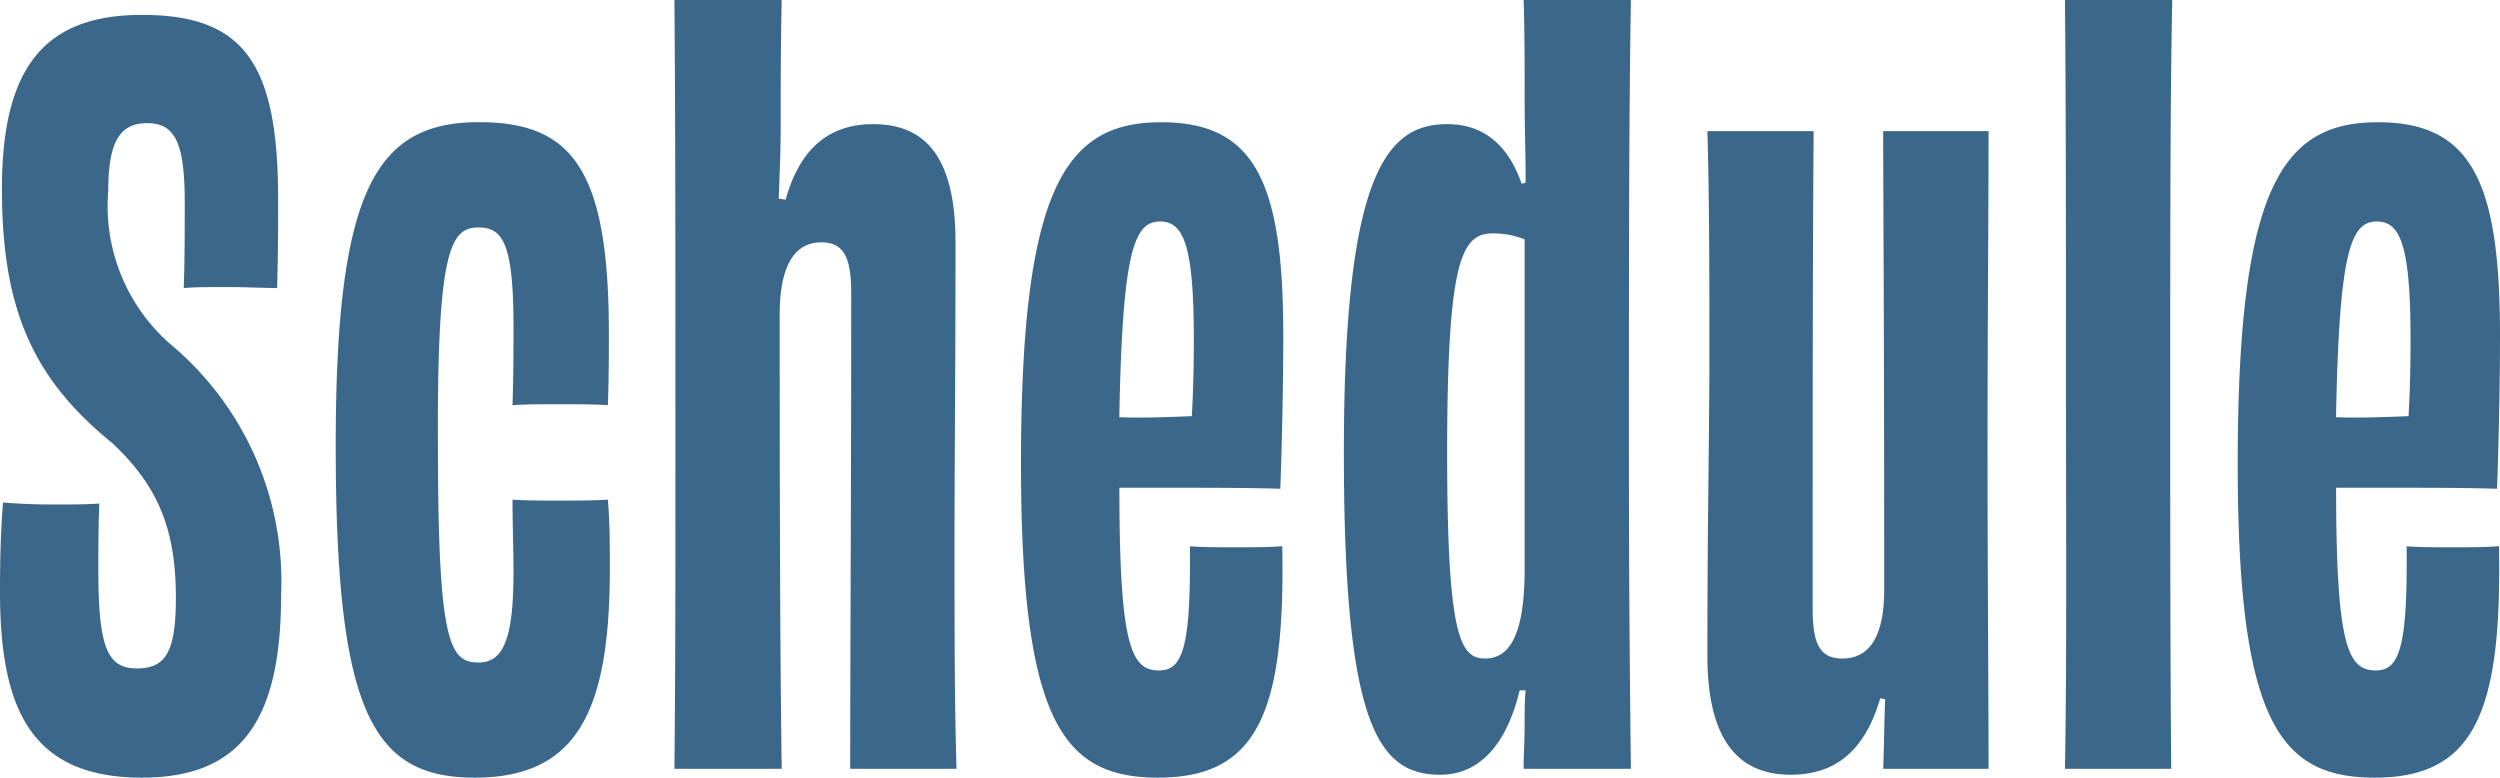 <svg xmlns="http://www.w3.org/2000/svg" width="140.952" height="43.848" viewBox="0 0 140.952 43.848">
  <path id="パス_18877" data-name="パス 18877" d="M-62.888-5.656c-1.68,0-2.184-1.176-2.184-5.6,0-1.008,0-2.352.056-3.7-.672.056-1.624.056-2.632.056-1.176,0-2.072-.056-2.8-.112-.112,1.512-.168,2.912-.168,5.04C-70.616-3.3-68.824.5-62.608.5c5.6,0,7.84-3.248,7.84-10.3A17.425,17.425,0,0,0-61.04-23.968a10.337,10.337,0,0,1-3.472-8.624c0-2.688.616-3.808,2.184-3.808s2.128,1.064,2.128,4.48c0,1.568,0,3.136-.056,4.816.672-.056,1.512-.056,2.464-.056,1.008,0,2.072.056,2.8.056.056-1.848.056-3.528.056-5.04,0-7.672-1.96-10.36-7.672-10.36-5.376,0-7.9,2.8-7.9,9.8,0,6.776,1.736,10.7,6.216,14.336C-61.656-15.9-60.7-13.44-60.7-9.632-60.7-6.72-61.208-5.656-62.888-5.656Zm26.544-9.52c-.784.056-1.736.056-2.8.056-.952,0-1.848,0-2.576-.056,0,1.456.056,2.8.056,4.032,0,3.64-.5,5.152-1.96,5.152-1.624,0-2.3-1.008-2.3-12.264-.056-11.088.728-12.264,2.3-12.264,1.4,0,1.96,1.008,1.96,5.656,0,1.12,0,2.576-.056,4.368.616-.056,1.624-.056,2.632-.056,1.064,0,2.128,0,2.744.056.056-1.512.056-2.912.056-4.088,0-9.3-2.128-11.872-7.336-11.872-5.88,0-8.064,3.976-8.064,18.256,0,15.008,2.072,18.7,7.84,18.7,5.824,0,7.616-3.808,7.616-11.816C-36.232-12.6-36.232-13.832-36.344-15.176ZM-16.688,0C-16.8-3.976-16.8-7.784-16.8-12.656c0-4.928.056-8.848.056-17.024,0-4.872-1.736-6.664-4.648-6.664-2.352,0-4.088,1.232-4.928,4.256l-.392-.056c.056-1.456.112-2.744.112-4.088,0-2.3,0-4.368.056-7.112h-6.048c.056,6.328.056,14.672.056,24.976,0,7.952,0,13.1-.056,18.368h6.048c-.056-4.76-.112-9.128-.112-25.592,0-2.968.952-4.088,2.352-4.088,1.288,0,1.68.9,1.68,2.856,0,11.536-.056,19.992-.056,26.824Zm11.48-30.856c1.344,0,1.9,1.4,1.9,6.664,0,1.96-.056,3.3-.112,4.312-1.512.056-2.912.112-4.088.056C-7.336-29.232-6.664-30.856-5.208-30.856Zm4.2,18.368c-.952,0-1.792,0-2.52-.056.056,5.656-.392,7-1.736,7-1.568,0-2.24-1.344-2.24-10.3h3.416c1.736,0,3.752,0,5.656.056.056-1.344.168-5.264.168-8.624,0-8.624-1.568-12.04-6.888-12.04-5.376,0-7.9,3.64-7.9,19.264C-13.048-2.576-10.64.5-5.32.5c5.656,0,7.168-3.752,7-13.048C.9-12.488.056-12.488-1.008-12.488Zm16.352,1.232c0,3.92-.952,5.04-2.24,5.04-1.4,0-2.128-1.288-2.128-11.592,0-10.976.84-12.376,2.576-12.376a4.643,4.643,0,0,1,1.792.336Zm-.056-32.088c.056,1.792.056,3.528.056,5.488,0,1.68.056,3.08.056,4.816l-.224.056q-1.176-3.36-4.2-3.36c-3.416,0-5.824,2.8-5.824,18.536C5.152-2.52,7.056.336,10.584.336c2.52,0,3.864-2.184,4.48-4.76H15.4c-.056.616-.056,1.176-.056,1.848,0,1.008-.056,1.736-.056,2.576h6.048c-.056-4.592-.112-10.248-.112-18.088,0-10.808,0-18.592.112-25.256ZM35.56-35.952c0,4.7.056,9.072.056,25.872,0,2.8-.952,3.864-2.352,3.864-1.288,0-1.68-.84-1.68-2.8,0-11.592,0-20.048.056-26.936H25.648c.112,3.976.112,7.84.112,12.712s-.112,8.68-.112,16.856c0,4.76,1.736,6.72,4.7,6.72C32.76.336,34.5-.9,35.392-3.976l.28.056c-.056,1.288-.056,2.408-.112,3.92H41.5c0-4.76-.056-10.36-.056-17.976,0-7.784.056-12.824.056-17.976ZM51.8,0c-.056-6.384-.056-12.544-.056-21.728,0-9.072,0-15.792.112-21.616H45.808c.056,5.936.056,13.048.056,21.28,0,7.28.056,15.9-.056,22.064ZM63.392-30.856c1.344,0,1.9,1.4,1.9,6.664,0,1.96-.056,3.3-.112,4.312-1.512.056-2.912.112-4.088.056C61.264-29.232,61.936-30.856,63.392-30.856Zm4.2,18.368c-.952,0-1.792,0-2.52-.056.056,5.656-.392,7-1.736,7-1.568,0-2.24-1.344-2.24-10.3h3.416c1.736,0,3.752,0,5.656.056.056-1.344.168-5.264.168-8.624,0-8.624-1.568-12.04-6.888-12.04-5.376,0-7.9,3.64-7.9,19.264C55.552-2.576,57.96.5,63.28.5c5.656,0,7.168-3.752,7-13.048C69.5-12.488,68.656-12.488,67.592-12.488Z" transform="translate(70.616 43.344)" fill="#3b688a"/>
</svg>
